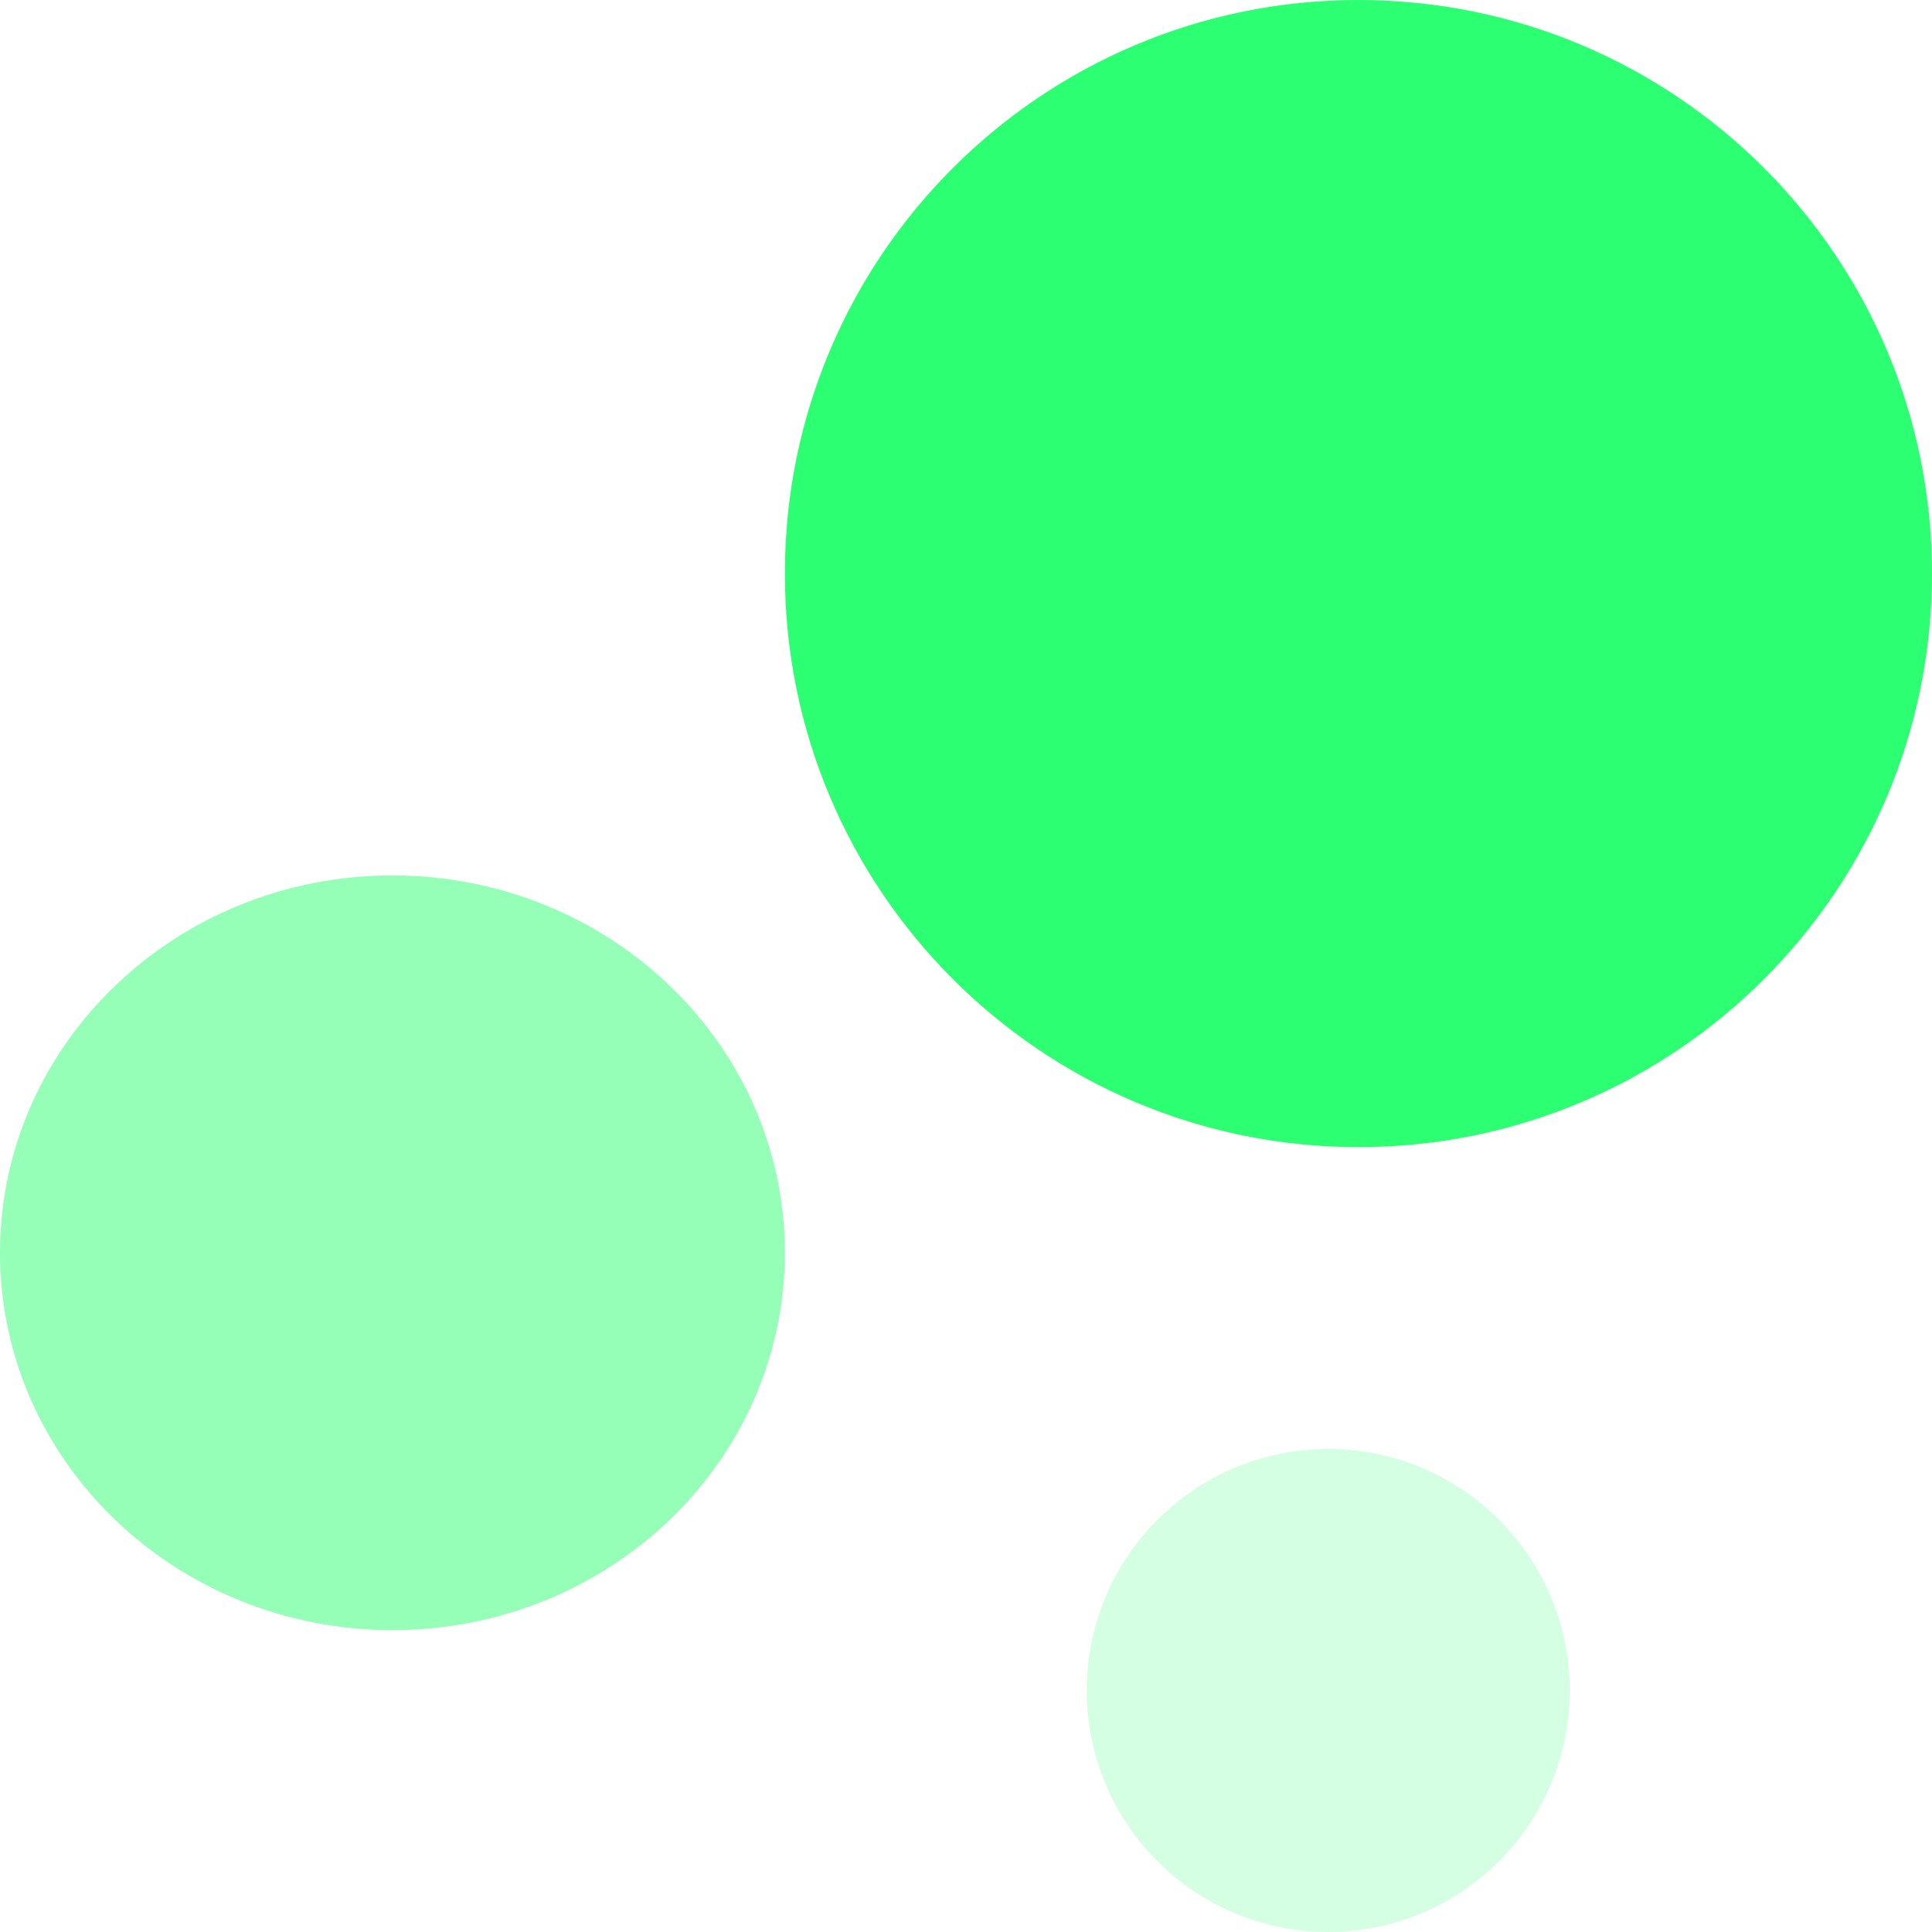 <svg width="64" height="64" viewBox="0 0 64 64" fill="none" xmlns="http://www.w3.org/2000/svg">
<g clip-path="url(#clip0_72_2325)">
<path opacity="0.5" d="M13 54C20.18 54 26 48.403 26 41.5C26 34.596 20.18 29 13 29C5.82 29 0 34.596 0 41.5C0 48.403 5.82 54 13 54Z" fill="#2DFF73"/>
<path opacity="0.2" d="M44 64C48.418 64 52 60.418 52 56C52 51.581 48.418 48 44 48C39.582 48 36 51.581 36 56C36 60.418 39.582 64 44 64Z" fill="#2DFF73"/>
<path d="M45 38C55.493 38 64 29.493 64 19C64 8.506 55.493 -0 45 -0C34.507 -0 26 8.506 26 19C26 29.493 34.507 38 45 38Z" fill="#2DFF73"/>
</g>
<defs>
<clipPath id="clip0_72_2325">
<rect width="64" height="64" fill="white"/>
</clipPath>
</defs>
</svg>
